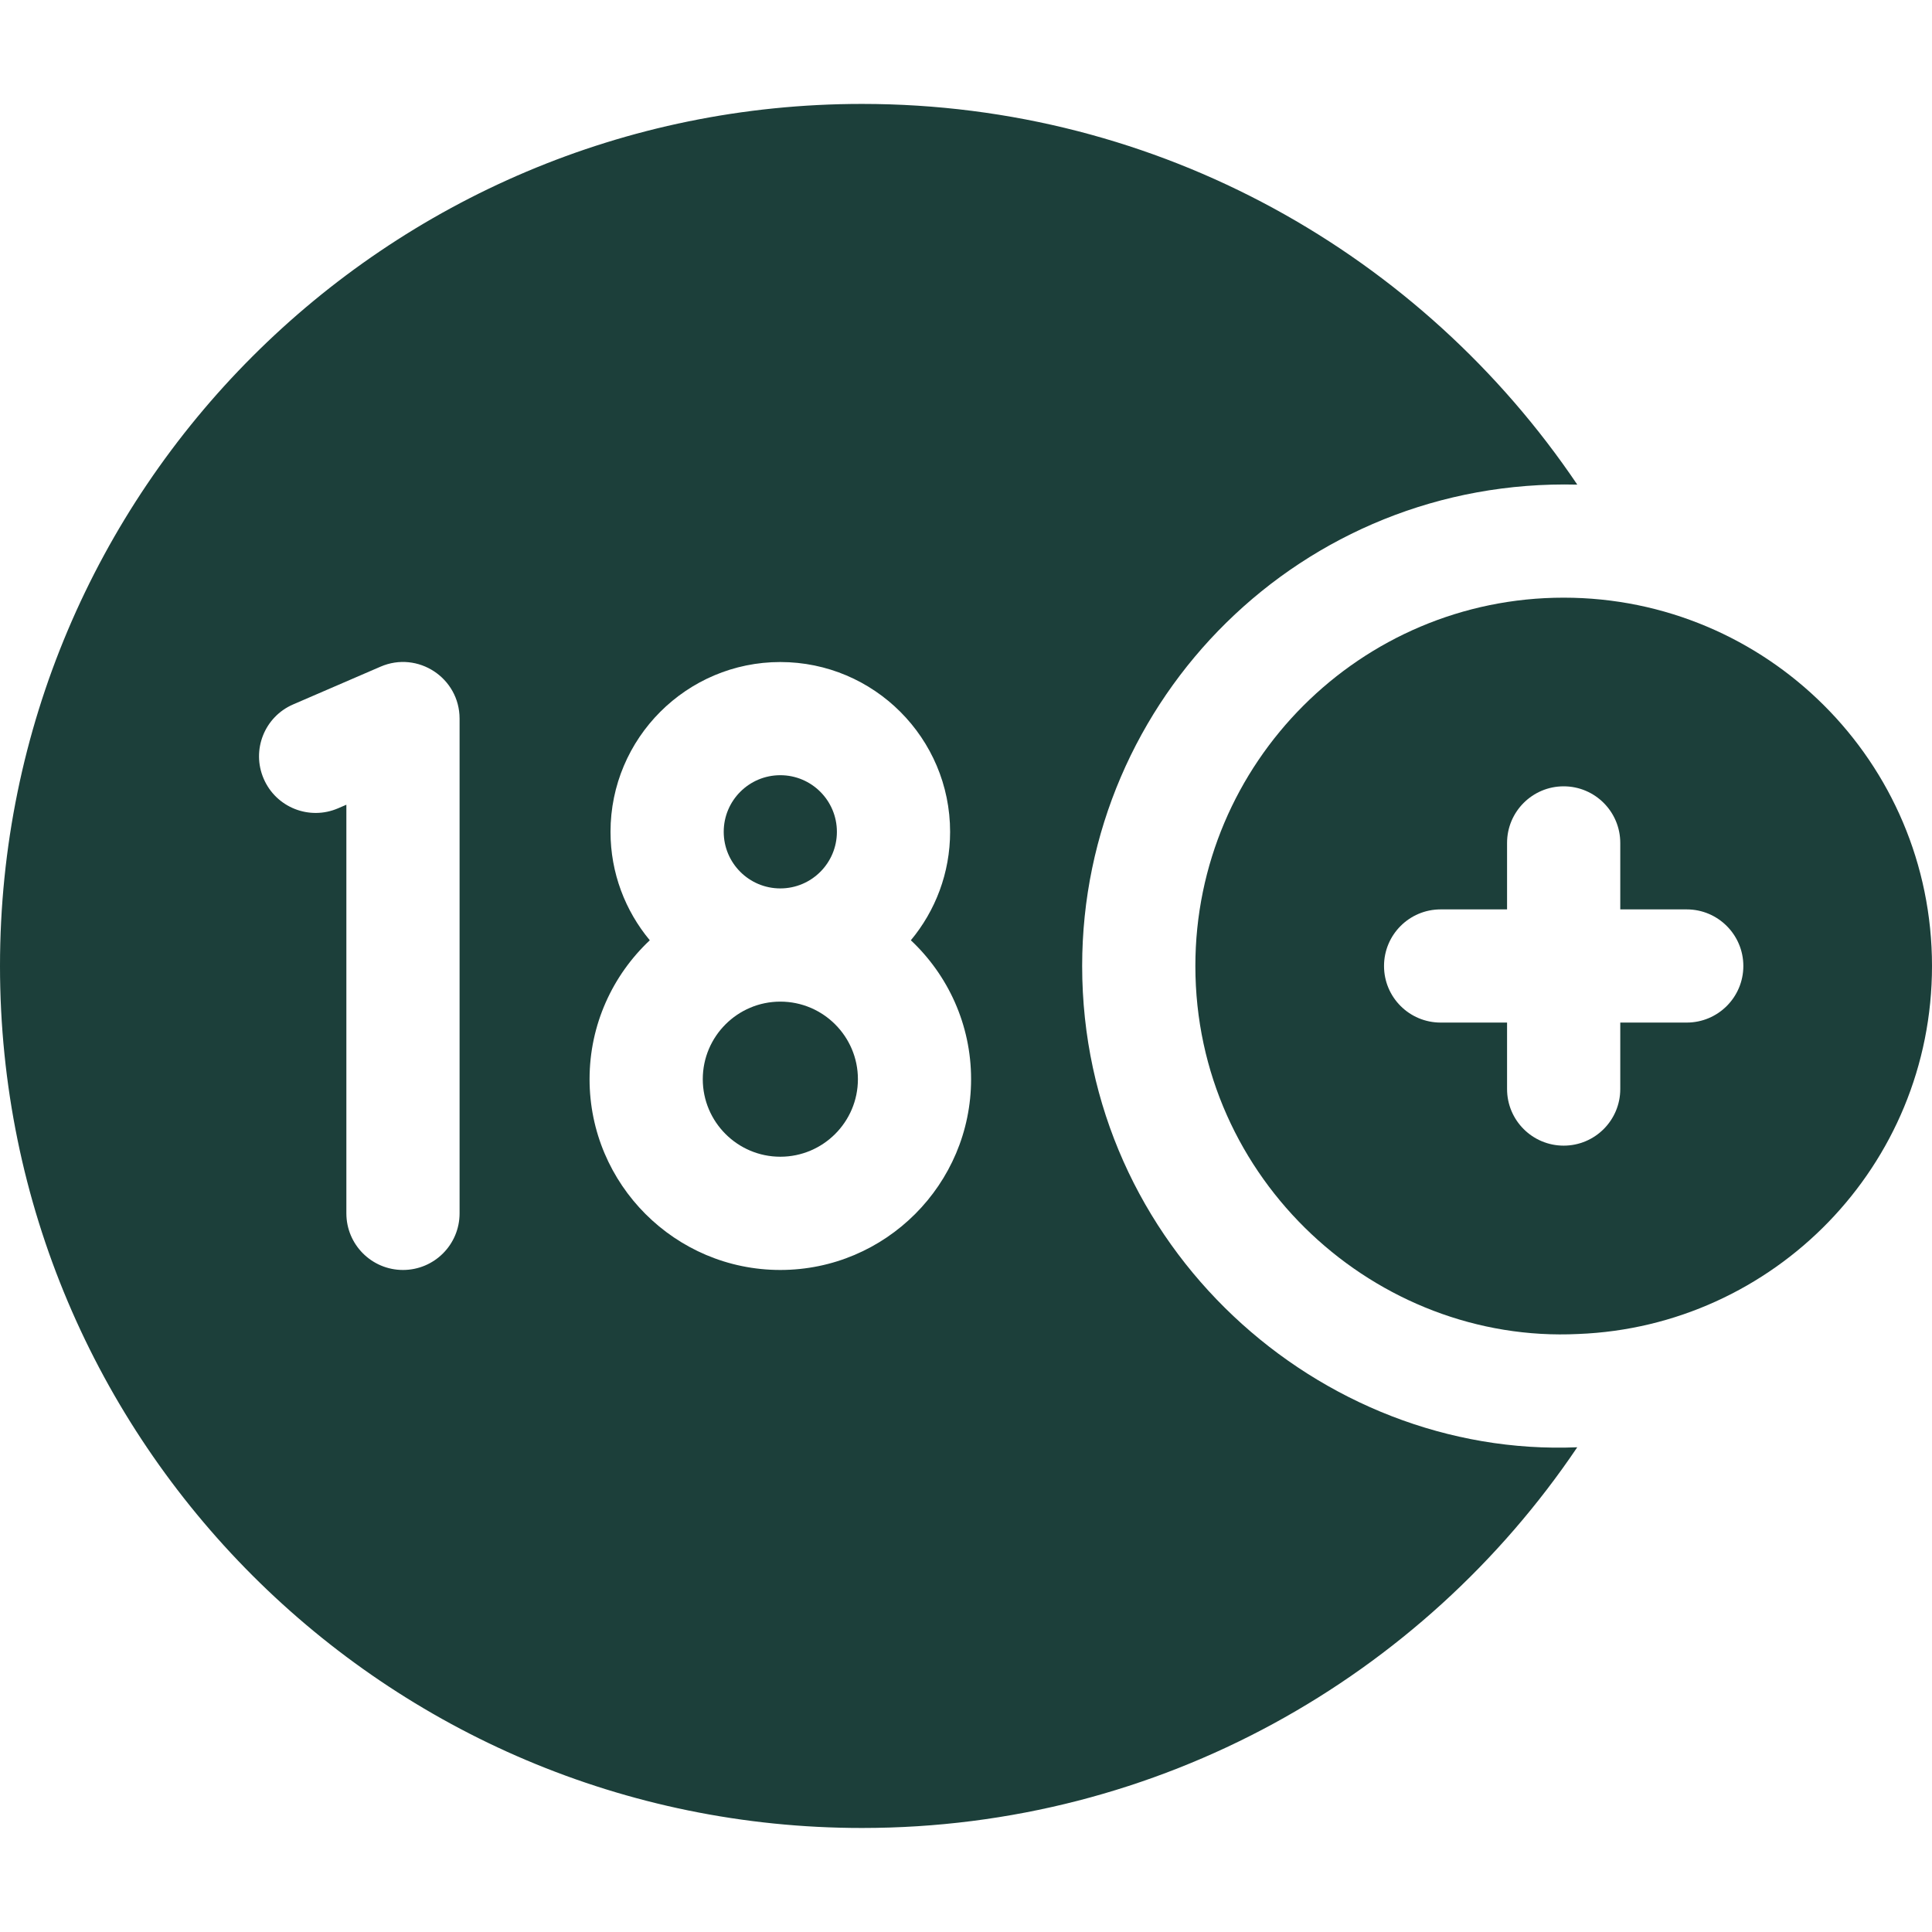 <svg xmlns="http://www.w3.org/2000/svg" width="57" height="57" viewBox="0 0 57 57" fill="none"><path d="M46.133 17.633C40.142 17.633 35.267 22.508 35.267 28.5C35.267 34.813 40.619 39.647 46.563 39.357C52.322 39.134 57 34.401 57 28.5C57 22.472 52.111 17.633 46.133 17.633ZM49.764 30.169H47.803V32.13C47.803 33.053 47.055 33.8 46.133 33.8C45.212 33.8 44.463 33.053 44.463 32.13V30.169H42.503C41.581 30.169 40.833 29.422 40.833 28.5C40.833 27.578 41.581 26.83 42.503 26.83H44.463V24.869C44.463 23.947 45.212 23.199 46.133 23.199C47.055 23.199 47.803 23.947 47.803 24.869V26.83H49.764C50.685 26.83 51.434 27.578 51.434 28.5C51.434 29.422 50.685 30.169 49.764 30.169Z" fill="#1C3F3A"></path><path d="M23.021 26.211C23.944 26.211 24.691 25.463 24.691 24.541C24.691 23.619 23.944 22.871 23.021 22.871C22.099 22.871 21.352 23.619 21.352 24.541C21.352 25.463 22.099 26.211 23.021 26.211Z" fill="#1C3F3A"></path><path d="M25.311 31.839C25.311 33.101 24.284 34.127 23.022 34.127C21.76 34.127 20.734 33.101 20.734 31.839C20.734 30.577 21.76 29.551 23.022 29.551C24.284 29.551 25.311 30.577 25.311 31.839Z" fill="#1C3F3A"></path><path d="M31.927 28.499C31.927 20.616 38.411 14.095 46.535 14.298C41.965 7.523 34.219 3.066 25.432 3.066C11.387 3.066 0 14.453 0 28.499C0 42.544 11.387 53.931 25.432 53.931C34.219 53.931 41.965 49.475 46.534 42.699C38.959 43.016 31.927 36.795 31.927 28.499ZM13.559 35.798C13.559 36.72 12.812 37.468 11.889 37.468C10.967 37.468 10.219 36.72 10.219 35.798V23.742L9.975 23.847C9.128 24.213 8.145 23.823 7.78 22.976C7.413 22.13 7.803 21.147 8.65 20.782L11.226 19.669C12.327 19.192 13.559 20 13.559 21.202V35.798ZM23.021 37.468C19.919 37.468 17.394 34.943 17.394 31.839C17.394 30.225 18.078 28.768 19.171 27.741C18.448 26.872 18.012 25.756 18.012 24.542C18.012 21.778 20.259 19.532 23.021 19.532C25.785 19.532 28.031 21.778 28.031 24.542C28.031 25.756 27.596 26.872 26.873 27.741C27.966 28.768 28.65 30.225 28.65 31.839C28.65 34.943 26.125 37.468 23.021 37.468Z" fill="#1C3F3A"></path></svg>